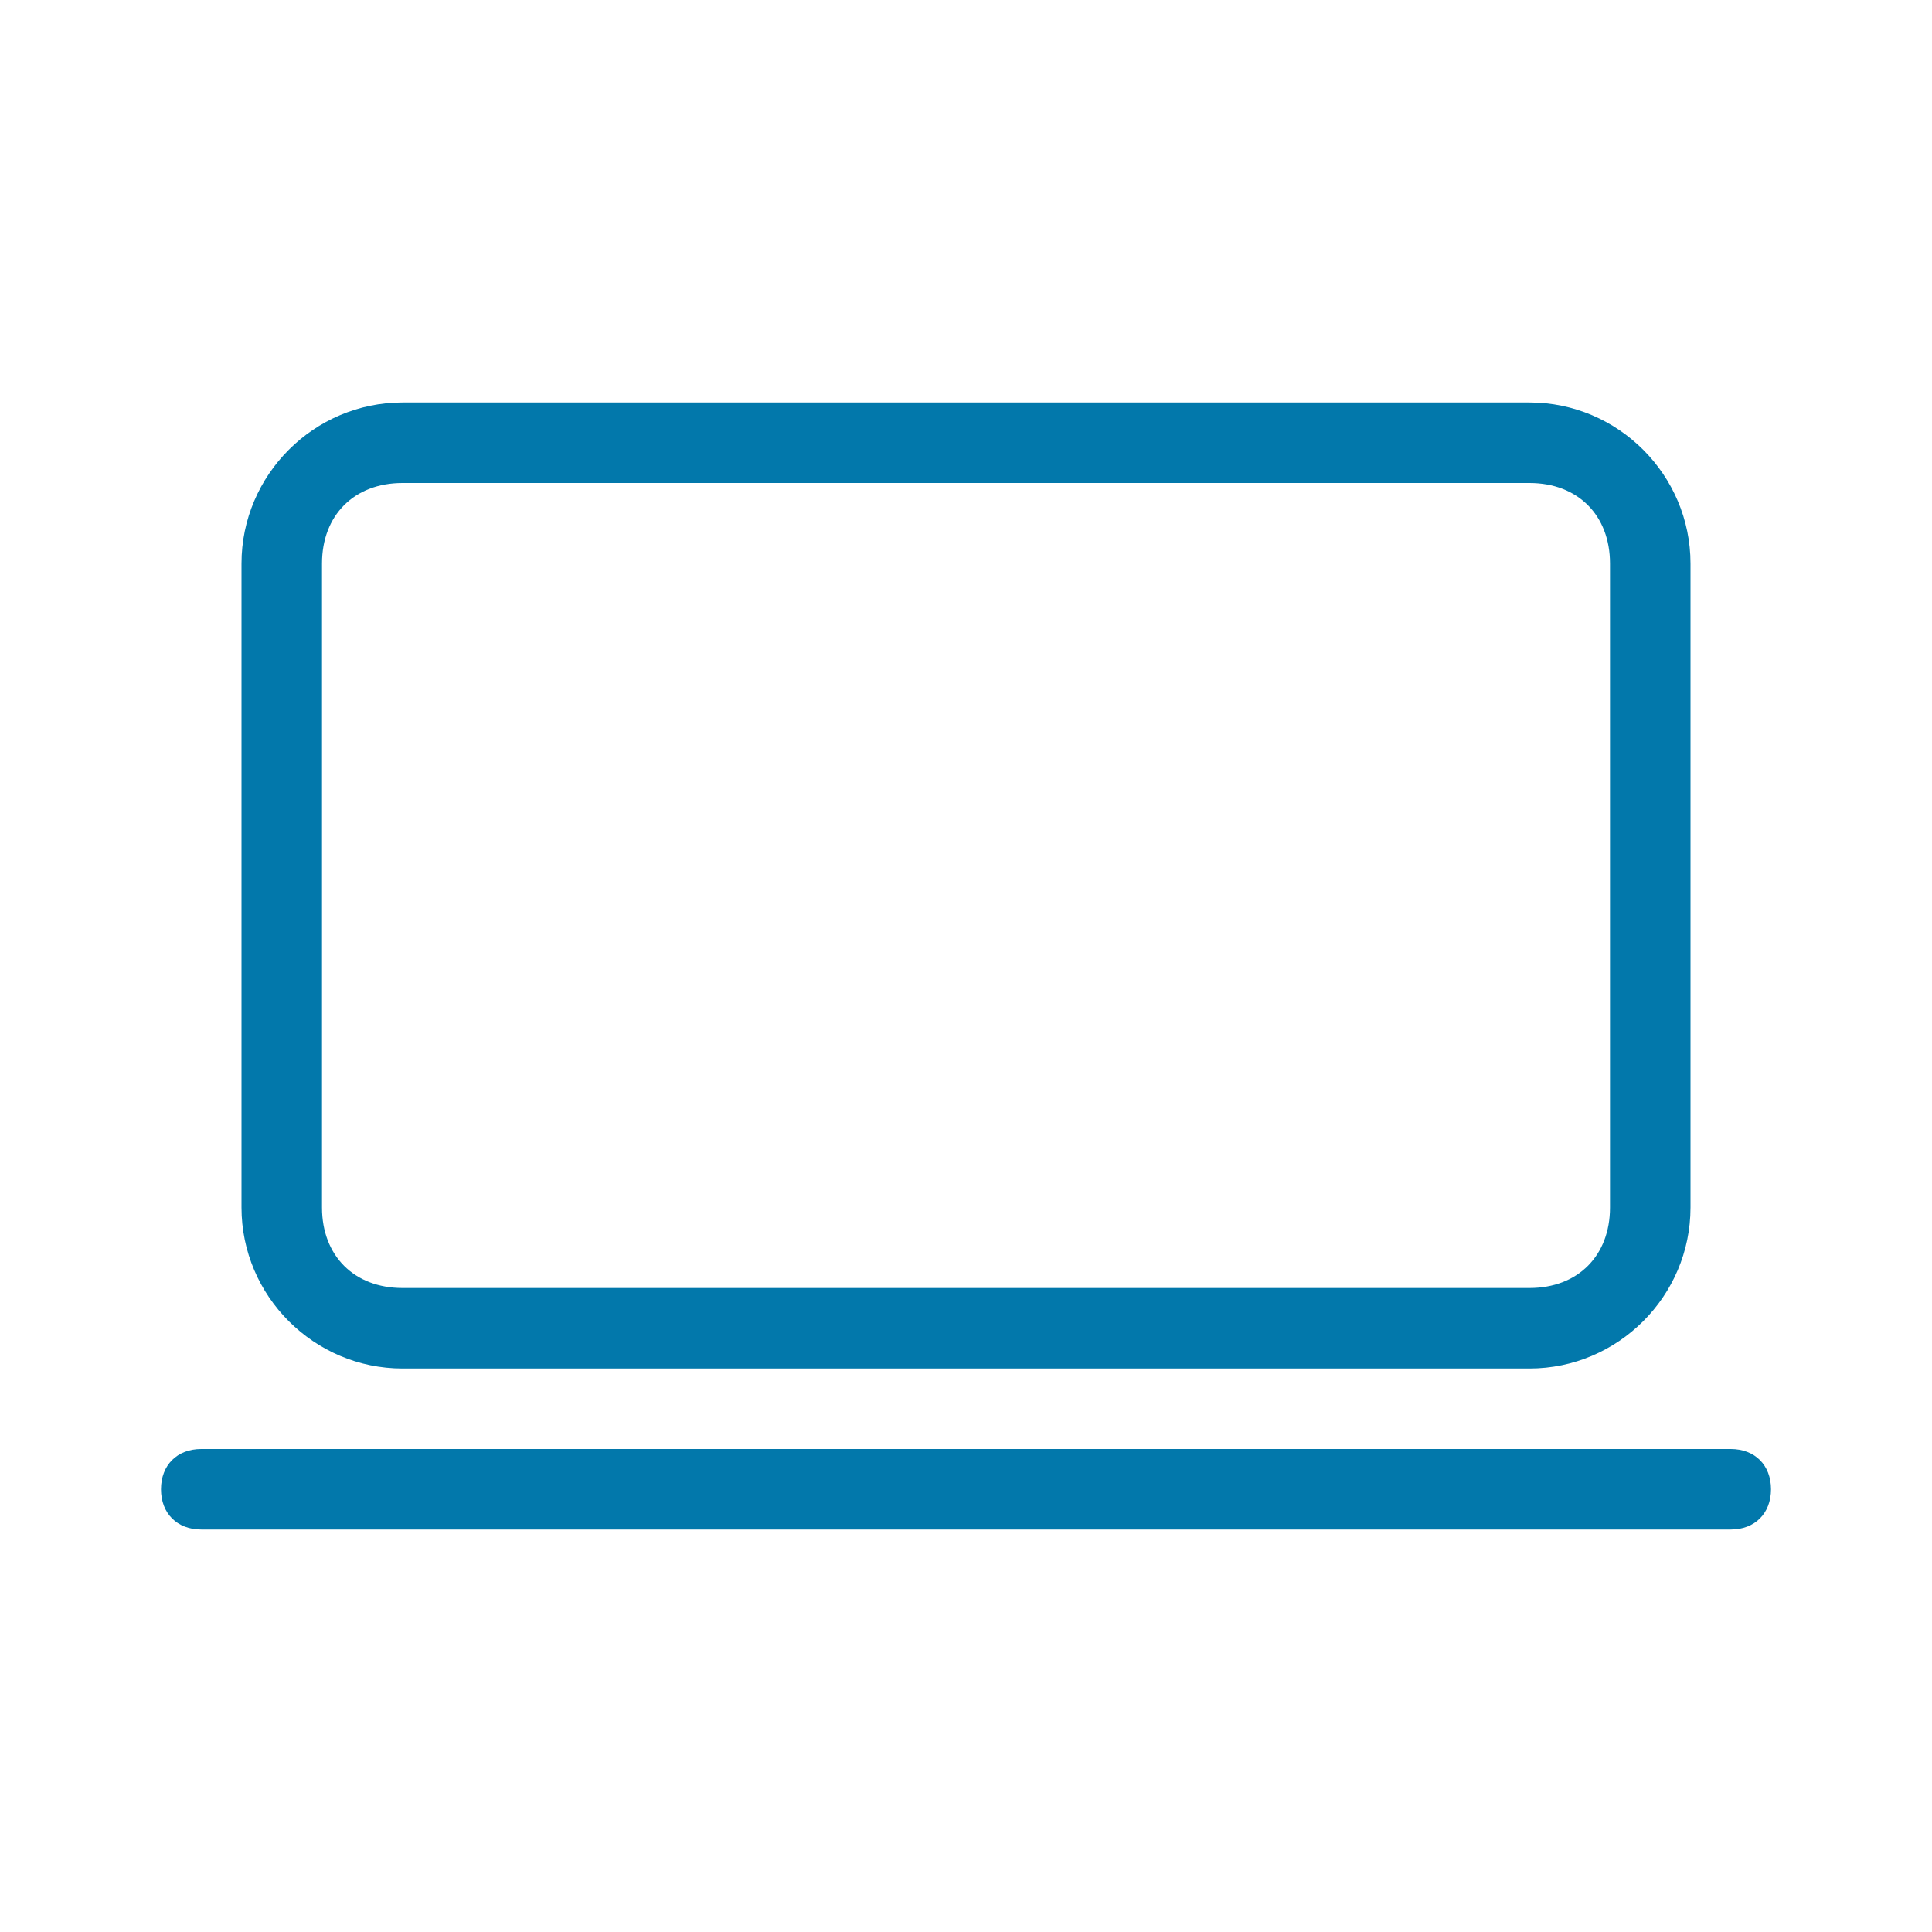 <svg width="30" height="30" viewBox="0 0 30 30" fill="none" xmlns="http://www.w3.org/2000/svg">
<path d="M6.25 21.25H23.75C25.125 21.25 26.25 20.125 26.25 18.75V8.75C26.25 7.375 25.125 6.25 23.75 6.25H6.25C4.875 6.25 3.75 7.375 3.75 8.75V18.75C3.75 20.125 4.875 21.25 6.25 21.25ZM5 8.75C5 8 5.5 7.5 6.25 7.5H23.75C24.5 7.5 25 8 25 8.75V18.75C25 19.5 24.5 20 23.75 20H6.25C5.5 20 5 19.5 5 18.75V8.75ZM27.5 23.125C27.5 23.5 27.25 23.75 26.875 23.75H3.125C2.75 23.75 2.5 23.5 2.5 23.125C2.5 22.75 2.75 22.5 3.125 22.5H26.875C27.25 22.5 27.5 22.75 27.5 23.125Z" fill="#0278AB"/>
</svg>
